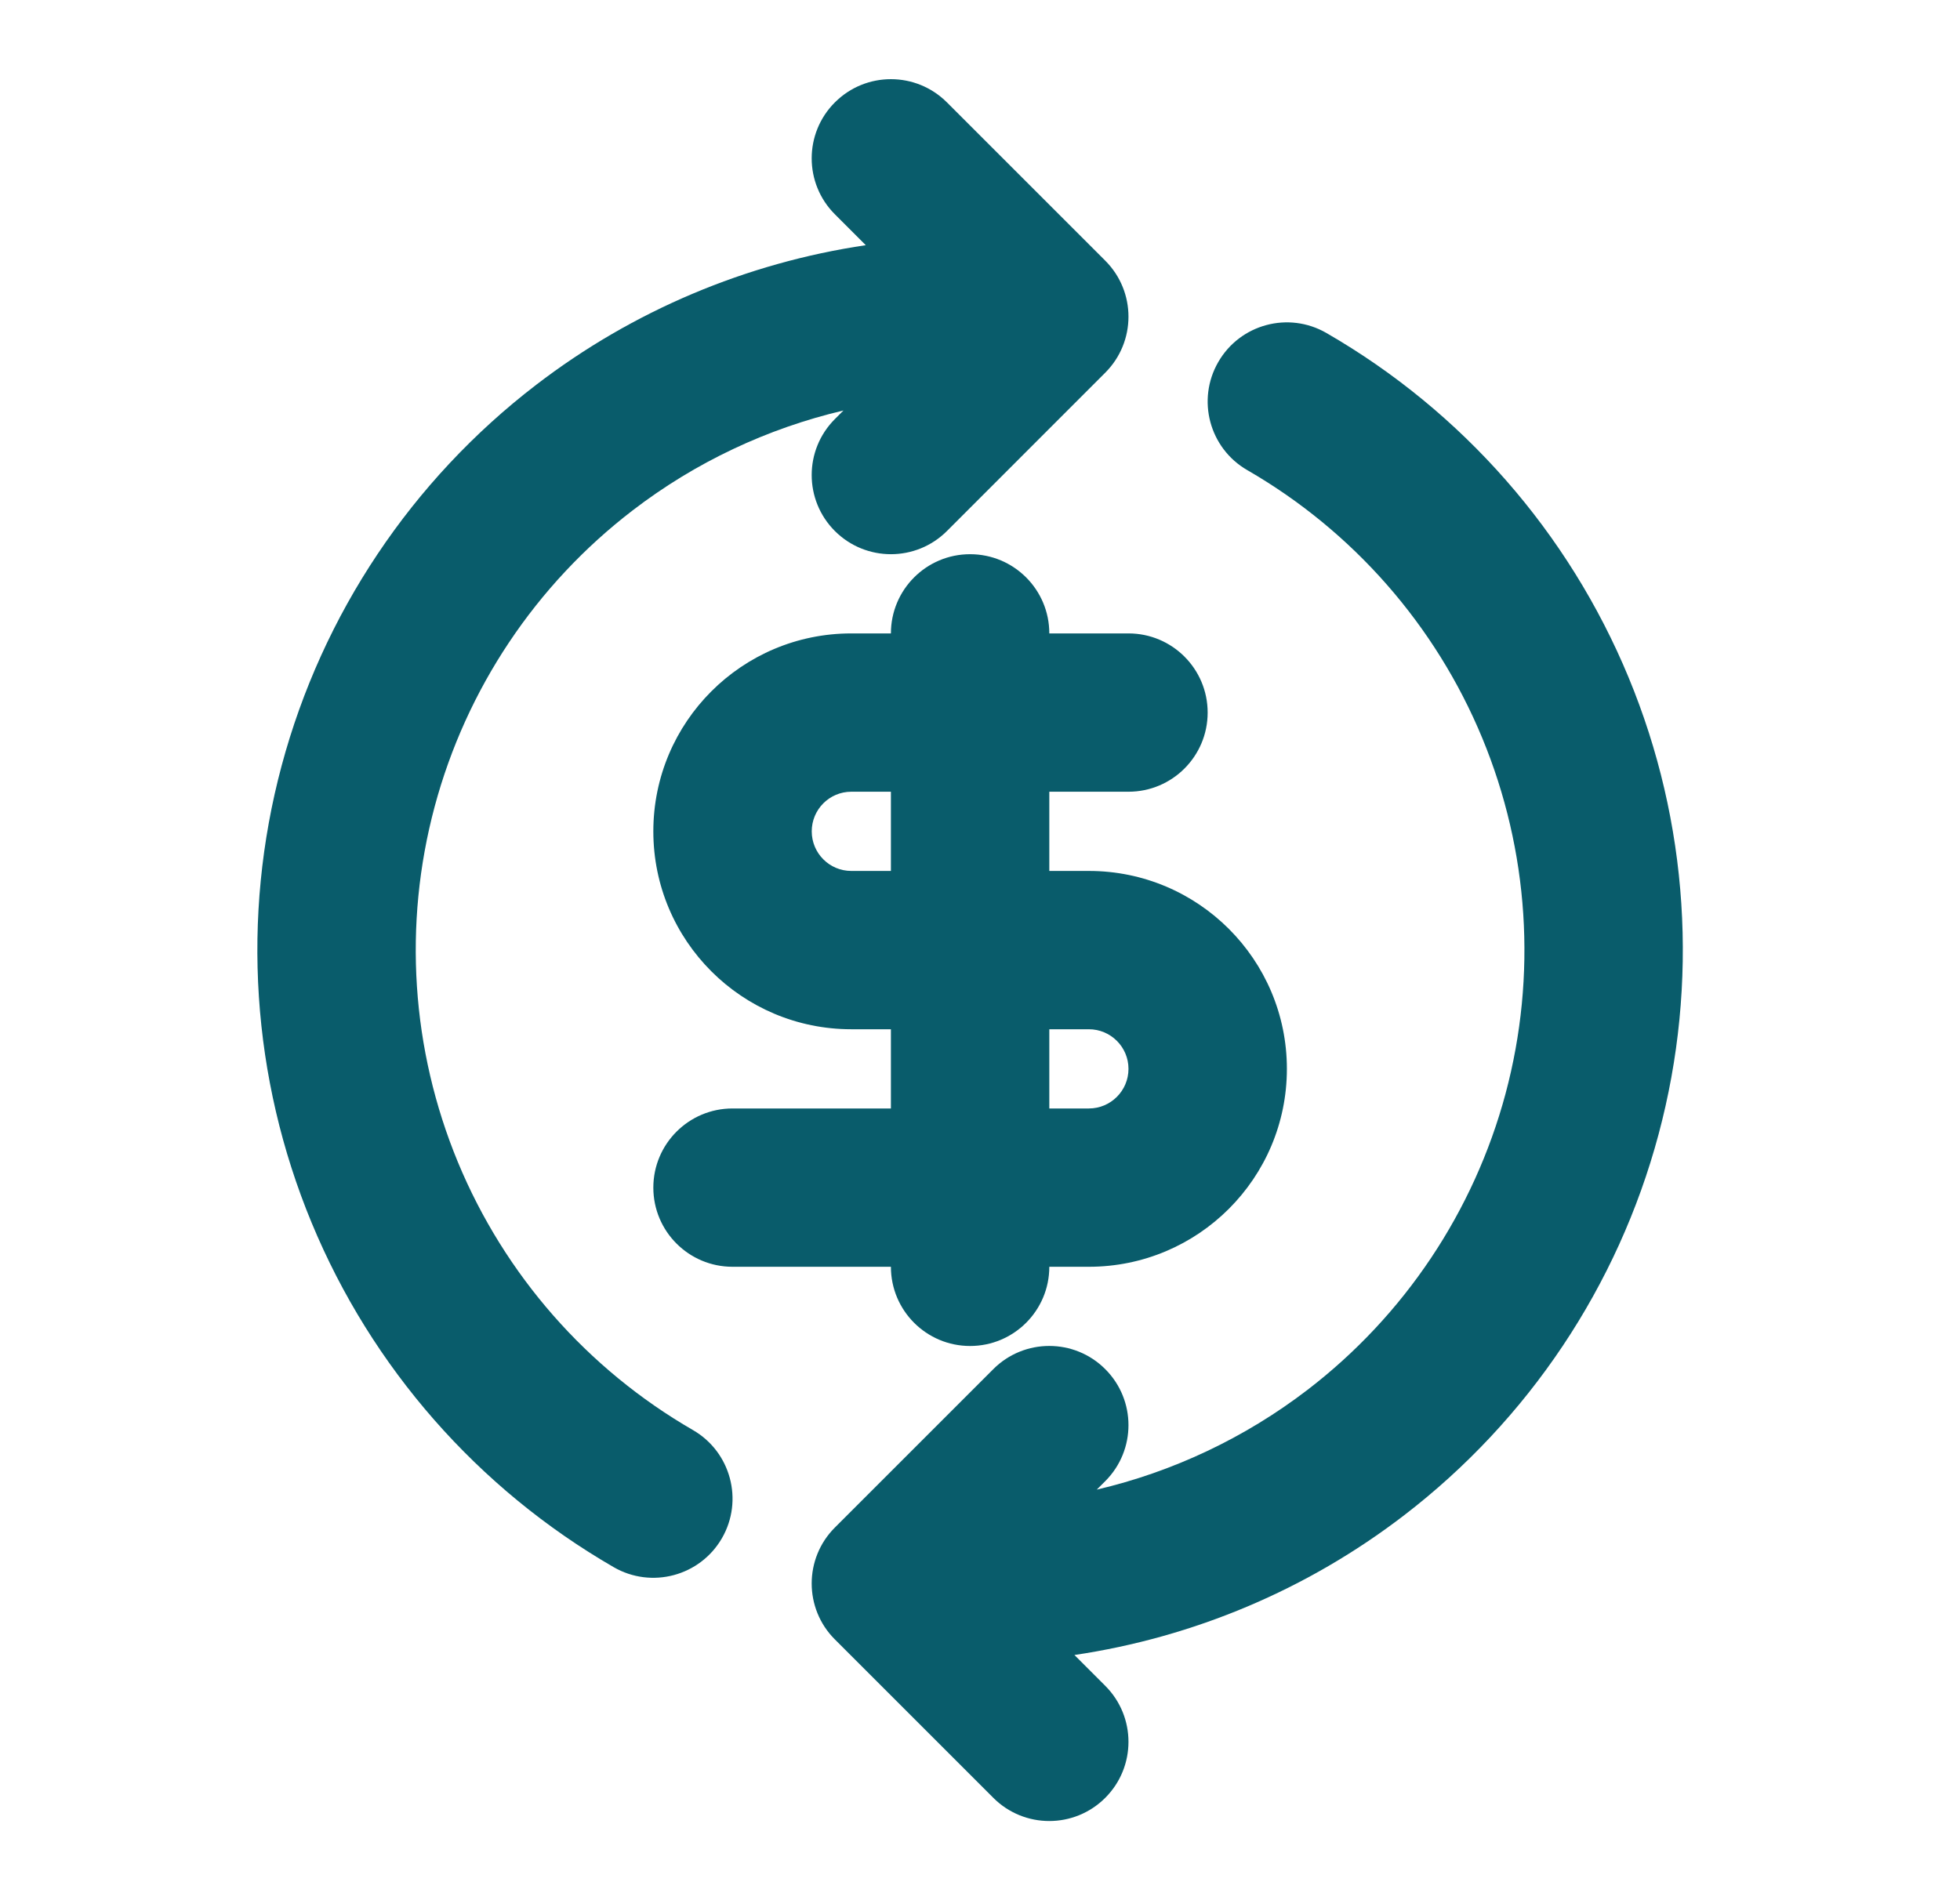 <?xml version="1.0" encoding="UTF-8"?> <svg xmlns="http://www.w3.org/2000/svg" width="33" height="32" viewBox="0 0 33 32" fill="none"><path d="M14.057 1.724C14.578 1.203 15.422 1.203 15.943 1.724L18.609 4.39C19.13 4.911 19.13 5.755 18.609 6.276L15.943 8.943C15.422 9.463 14.578 9.463 14.057 8.943C13.536 8.422 13.536 7.578 14.057 7.057L14.201 6.913C12.92 7.214 11.708 7.784 10.652 8.595C9.021 9.846 7.85 11.6 7.318 13.584C6.786 15.569 6.924 17.673 7.71 19.572C8.497 21.47 9.887 23.055 11.667 24.083C12.304 24.451 12.523 25.267 12.155 25.904C11.786 26.542 10.971 26.76 10.333 26.392C8.046 25.071 6.258 23.033 5.247 20.592C4.236 18.152 4.058 15.446 4.742 12.894C5.426 10.342 6.932 8.088 9.028 6.48C10.655 5.231 12.567 4.427 14.577 4.129L14.057 3.609C13.536 3.089 13.536 2.244 14.057 1.724Z" fill="#095C6B"></path><path d="M18.09 27.871C20.099 27.573 22.011 26.769 23.638 25.52C25.734 23.912 27.241 21.657 27.924 19.106C28.608 16.554 28.431 13.848 27.42 11.408C26.409 8.967 24.621 6.928 22.333 5.608C21.695 5.239 20.88 5.458 20.512 6.096C20.144 6.733 20.362 7.549 21 7.917C22.779 8.944 24.17 10.53 24.956 12.428C25.742 14.326 25.88 16.431 25.349 18.416C24.817 20.4 23.645 22.154 22.015 23.405C20.958 24.215 19.747 24.786 18.466 25.086L18.609 24.943C19.13 24.422 19.13 23.578 18.609 23.057C18.089 22.536 17.244 22.536 16.724 23.057L14.057 25.724C13.536 26.244 13.536 27.089 14.057 27.609L16.724 30.276C17.244 30.797 18.089 30.797 18.609 30.276C19.13 29.755 19.13 28.911 18.609 28.39L18.09 27.871Z" fill="#095C6B"></path><path fill-rule="evenodd" clip-rule="evenodd" d="M11 14C11 12.159 12.492 10.667 14.333 10.667H15C15 9.93 15.597 9.333 16.333 9.333C17.07 9.333 17.667 9.93 17.667 10.667H19C19.736 10.667 20.333 11.264 20.333 12C20.333 12.736 19.736 13.333 19 13.333H17.667V14.667H18.333C20.174 14.667 21.667 16.159 21.667 18C21.667 19.841 20.174 21.333 18.333 21.333H17.667C17.667 22.07 17.07 22.667 16.333 22.667C15.597 22.667 15 22.07 15 21.333H12.333C11.597 21.333 11 20.736 11 20C11 19.264 11.597 18.667 12.333 18.667H15V17.333H14.333C12.492 17.333 11 15.841 11 14ZM15 14.667V13.333H14.333C13.965 13.333 13.667 13.632 13.667 14C13.667 14.368 13.965 14.667 14.333 14.667H15ZM17.667 17.333V18.667H18.333C18.701 18.667 19 18.368 19 18C19 17.632 18.701 17.333 18.333 17.333H17.667Z" fill="#095C6B"></path></svg> 